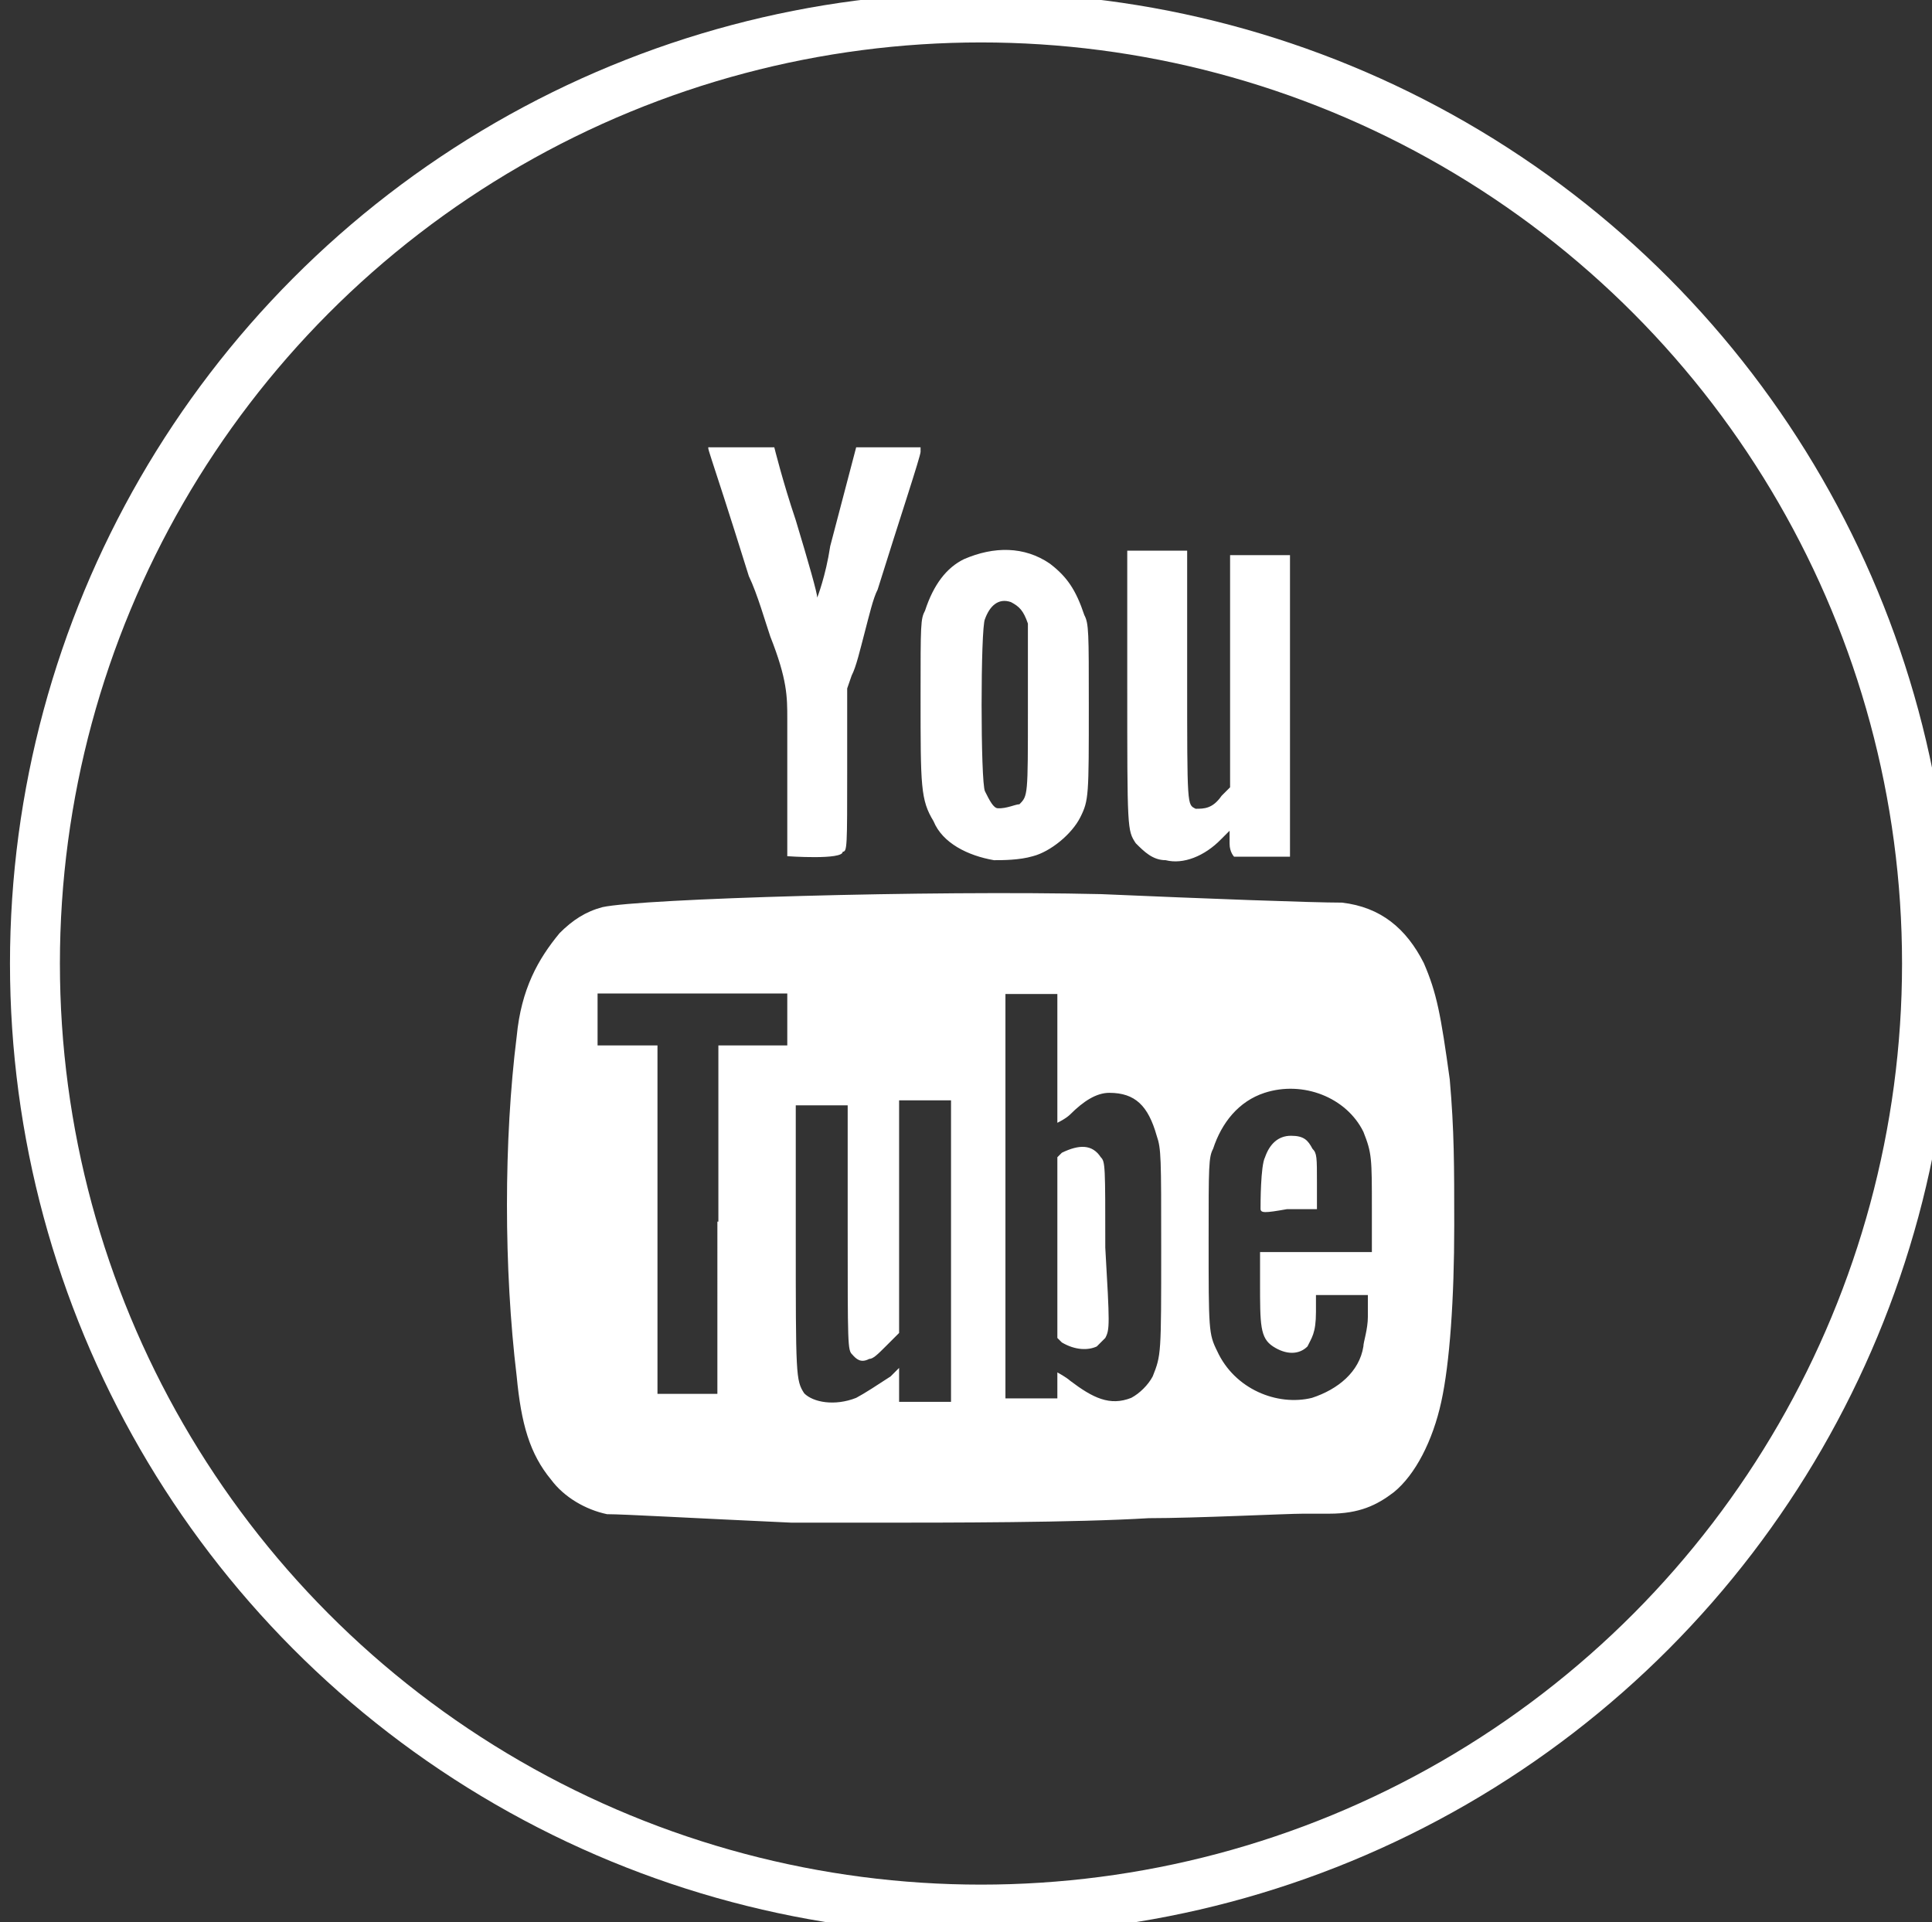 <?xml version="1.0" encoding="utf-8"?>
<!-- Generator: Adobe Illustrator 19.0.0, SVG Export Plug-In . SVG Version: 6.00 Build 0)  -->
<svg version="1.1" xmlns="http://www.w3.org/2000/svg" xmlns:xlink="http://www.w3.org/1999/xlink" x="0px" y="0px"
	 viewBox="25 222.8 387 385" style="enable-background:new 25 222.8 387 385;" xml:space="preserve">
<rect x="25" y="222.8" width="387" height="385" fill="#333333" stroke="none"/>
<style type="text/css">
	.st0{display:none;}
	.st1{display:inline;}
	.st2{fill:none;stroke:#FFFFFF;stroke-width:5;}
	.st3{fill:#FFFFFF;}
	.st4{display:inline;fill:none;stroke:#FCFCFC;stroke-width:5;}
	.st5{display:inline;fill:#FCFCFC;}
	.st6{fill:none;stroke:#FFFFFF;stroke-width:10;}
	.st7{display:inline;fill:#FFFFFF;}
</style>
<g id="Layer_1" class="st0">
	<g class="st1">
		<circle id="Oval" class="st2" cx="218.5" cy="415.3" r="189"/>
		<path id="Shape" class="st3" d="M229.7,527h-42.1v-98.8H167v-34.4h20.6v-20.6c0-27.5,12-44.7,45.5-44.7h28.4v34.4h-17.2
			c-12.9,0-13.7,5.2-13.7,13.7v17.2h30.9l-3.4,34.4h-28.3V527L229.7,527z"/>
	</g>
</g>
<g id="Layer_3" class="st0">
	<circle id="Oval_2_" class="st4" cx="222.2" cy="415.5" r="188.8"/>
	<path class="st5" d="M281.6,335.2l-176.8,68.5c-7.1,3.2-9.5,9.6-1.7,13.1l45.4,14.5l109.7-68.1c6-4.3,12.1-3.1,6.8,1.6l-94.2,85.7
		l-3,36.3c2.7,5.6,7.8,5.6,11,2.8l26.1-24.8l44.6,33.6c10.4,6.2,16,2.2,18.2-9.1L297,349.9C300,336,294.8,329.8,281.6,335.2z"/>
</g>
<g id="Layer_4">
	<g>
		<circle id="Oval_11_" class="st6" cx="221.5" cy="415.8" r="189.5"/>
		<path id="Shape_11_" class="st3" d="M168.9,467.5v-35.3h6.9h6.9V427v-5.2h-19h-19v5.2v5.2h6h6v34.5c0,19,0,34.5,0,35.3
			c0,0,1.7,0,6,0h6V467.5z M277.5,464.9c0-0.9,0-8.6,0.9-10.3c0.9-2.6,2.6-4.3,5.2-4.3c2.6,0,3.4,0.9,4.3,2.6
			c0.9,0.9,0.9,1.7,0.9,6.9v5.2h-6C278.3,465.8,277.5,465.8,277.5,464.9L277.5,464.9z M287.8,502.8c5.2-1.7,9.5-5.2,10.3-10.3
			c0-0.9,0.9-3.4,0.9-6v-4.3h-5.2h-5.2v3.4c0,4.3-0.9,5.2-1.7,6.9c-1.7,1.7-4.3,1.7-6.9,0s-2.6-4.3-2.6-12.9v-6h11.2h11.2v-8.6
			c0-10.3,0-11.2-1.7-15.5c-3.4-6.9-12.1-10.3-19.8-7.8c-5.2,1.7-8.6,6-10.3,11.2c-0.9,1.7-0.9,3.4-0.9,18.1c0,18.1,0,19,1.7,22.4
			C272.3,501.1,280.9,504.5,287.8,502.8L287.8,502.8z M244.7,492.5c0.9-0.9,0.9-0.9,1.7-1.7c0.9-1.7,0.9-2.6,0-18.1
			c0-16.4,0-17.2-0.9-18.1c-1.7-2.6-4.3-2.6-7.8-0.9l-0.9,0.9v18.1v18.1l0.9,0.9C240.4,493.3,243,493.3,244.7,492.5L244.7,492.5z
			 M251.6,502.8c1.7-0.9,3.4-2.6,4.3-4.3c1.7-4.3,1.7-4.3,1.7-25.8c0-18.1,0-19.8-0.9-22.4c-1.7-6-4.3-8.6-9.5-8.6
			c-2.6,0-5.2,1.7-7.8,4.3c-0.9,0.9-2.6,1.7-2.6,1.7s0-6,0-12.9v-12.9h-5.2h-5.2v40.5v40.5h5.2h5.2v-2.6c0-1.7,0-2.6,0-2.6
			s1.7,0.9,2.6,1.7C243.9,502.8,247.3,504.5,251.6,502.8L251.6,502.8z M196.5,502.8c1.7-0.9,4.3-2.6,6.9-4.3
			c0.9-0.9,1.7-1.7,1.7-1.7s0,0.9,0,3.4v3.4h5.2h5.2v-30.2v-30.2h-5.2h-5.2v23.3v23.3l-2.6,2.6c-1.7,1.7-2.6,2.6-3.4,2.6
			c-1.7,0.9-2.6,0-3.4-0.9c-0.9-0.9-0.9-1.7-0.9-25.8v-24.1h-5.2h-5.2v25.8c0,28.4,0,29.3,1.7,31.9
			C187.9,503.7,192.2,504.5,196.5,502.8L196.5,502.8z M200.8,527.8c-6.9,0-14.6,0-17.2,0c-19.8-0.9-33.6-1.7-37-1.7
			c-4.3-0.9-8.6-3.4-11.2-6.9c-4.3-5.2-6-11.2-6.9-20.7c-2.6-21.5-2.6-47.4,0-68.1c0.9-9.5,4.3-15.5,8.6-20.7
			c2.6-2.6,5.2-4.3,8.6-5.2c7.8-1.7,65.5-3.4,99.9-2.6c20.7,0.9,42.2,1.7,48.2,1.7c7.8,0.9,12.9,5.2,16.4,12.1
			c2.6,6,3.4,10.3,5.2,23.3c0.9,10.3,0.9,17.2,0.9,29.3c0,14.6-0.9,27.6-2.6,35.3c-1.7,7.8-5.2,14.6-9.5,18.1
			c-3.4,2.6-6.9,4.3-12.9,4.3c-1.7,0-4.3,0-5.2,0c-3.4,0-21.5,0.9-31,0.9C240.4,527.8,214.6,527.8,200.8,527.8z M182.7,394.3
			c0,0,0-24.1,0-27.6c0-4.3,0-7.8-3.4-16.4c-0.9-2.6-2.6-8.6-4.3-12.1c-8.6-27.6-8.6-25.8-7.8-25.8c6,0,12.9,0,12.9,0
			s1.7,6.9,4.3,14.6c2.6,8.6,4.3,14.6,4.3,15.5c0,0,1.7-4.3,2.6-10.3c3.4-12.9,5.2-19.8,5.2-19.8s1.7,0,6.9,0h6v0.9
			c0,0.9-4.3,13.8-8.6,27.6c-0.9,1.7-1.7,5.2-2.6,8.6s-1.7,6.9-2.6,8.6l-0.9,2.6V377c0,15.5,0,16.4-0.9,16.4
			C193.9,395.1,182.7,394.3,182.7,394.3z M258.5,395.1c-2.6,0-4.3-1.7-6-3.4c-1.7-2.6-1.7-2.6-1.7-31.9v-26.7h6h6v25
			c0,26.7,0,25.8,1.7,26.7c1.7,0,3.4,0,5.2-2.6l1.7-1.7v-23.3V334h6h6v30.2v30.2h-0.9c-0.9,0-9.5,0-10.3,0c0,0-0.9-0.9-0.9-2.6v-2.6
			l-1.7,1.7C266.3,394.3,262,396,258.5,395.1L258.5,395.1z M229.2,383.9c1.7-1.7,1.7-1.7,1.7-19c0-13.8,0-15.5,0-17.2
			c-0.9-2.6-1.7-3.4-3.4-4.3c-2.6-0.9-4.3,0.9-5.2,3.4c-0.9,1.7-0.9,32.7,0,34.5s1.7,3.4,2.6,3.4
			C226.6,384.8,228.4,383.9,229.2,383.9L229.2,383.9z M224.1,395.1c-5.2-0.9-10.3-3.4-12.1-7.8c-2.6-4.3-2.6-6.9-2.6-25
			c0-14.6,0-15.5,0.9-17.2c1.7-5.2,4.3-8.6,7.8-10.3c6-2.6,12.1-2.6,17.2,0.9c3.4,2.6,5.2,5.2,6.9,10.3c0.9,1.7,0.9,3.4,0.9,18.1
			c0,18.1,0,19-1.7,22.4c-1.7,3.4-6,6.9-9.5,7.8C229.2,395.1,225.8,395.1,224.1,395.1L224.1,395.1z"/>
	</g>
</g>
<g id="Layer_2" class="st0">
	<circle id="Oval_3_" class="st4" cx="218.5" cy="415.3" r="187.8"/>
	<path id="Shape_3_" class="st7" d="M273.4,329.4H167.7c-18,0-33.5,14.6-33.5,33.5v105.7c0,18,14.6,33.5,33.5,33.5h105.7
		c18,0,33.5-14.6,33.5-33.5V362.9C306.9,344,292.3,329.4,273.4,329.4L273.4,329.4z M282.9,349.1h3.4v29.2h-29.2v-29.2H282.9
		L282.9,349.1z M196.1,397.2c5.2-7.7,14.6-12.9,24.9-12.9s18.9,5.2,24.9,12.9c3.4,5.2,6,11.2,6,18c0,16.3-13.7,30.1-30.1,30.1
		s-30.1-13.7-30.1-30.1C190.9,408.4,192.6,402.4,196.1,397.2L196.1,397.2z M290.6,467.7c0,9.4-7.7,16.3-16.3,16.3H168.6
		c-9.5,0-16.3-7.7-16.3-16.3v-70.4H178c-2.6,5.2-3.4,11.2-3.4,18c0,25.8,21.5,47.3,47.3,47.3s47.3-21.5,47.3-47.2c0-6-0.9-12-3.4-18
		h25.8v70.4H290.6z"/>
</g>
</svg>
